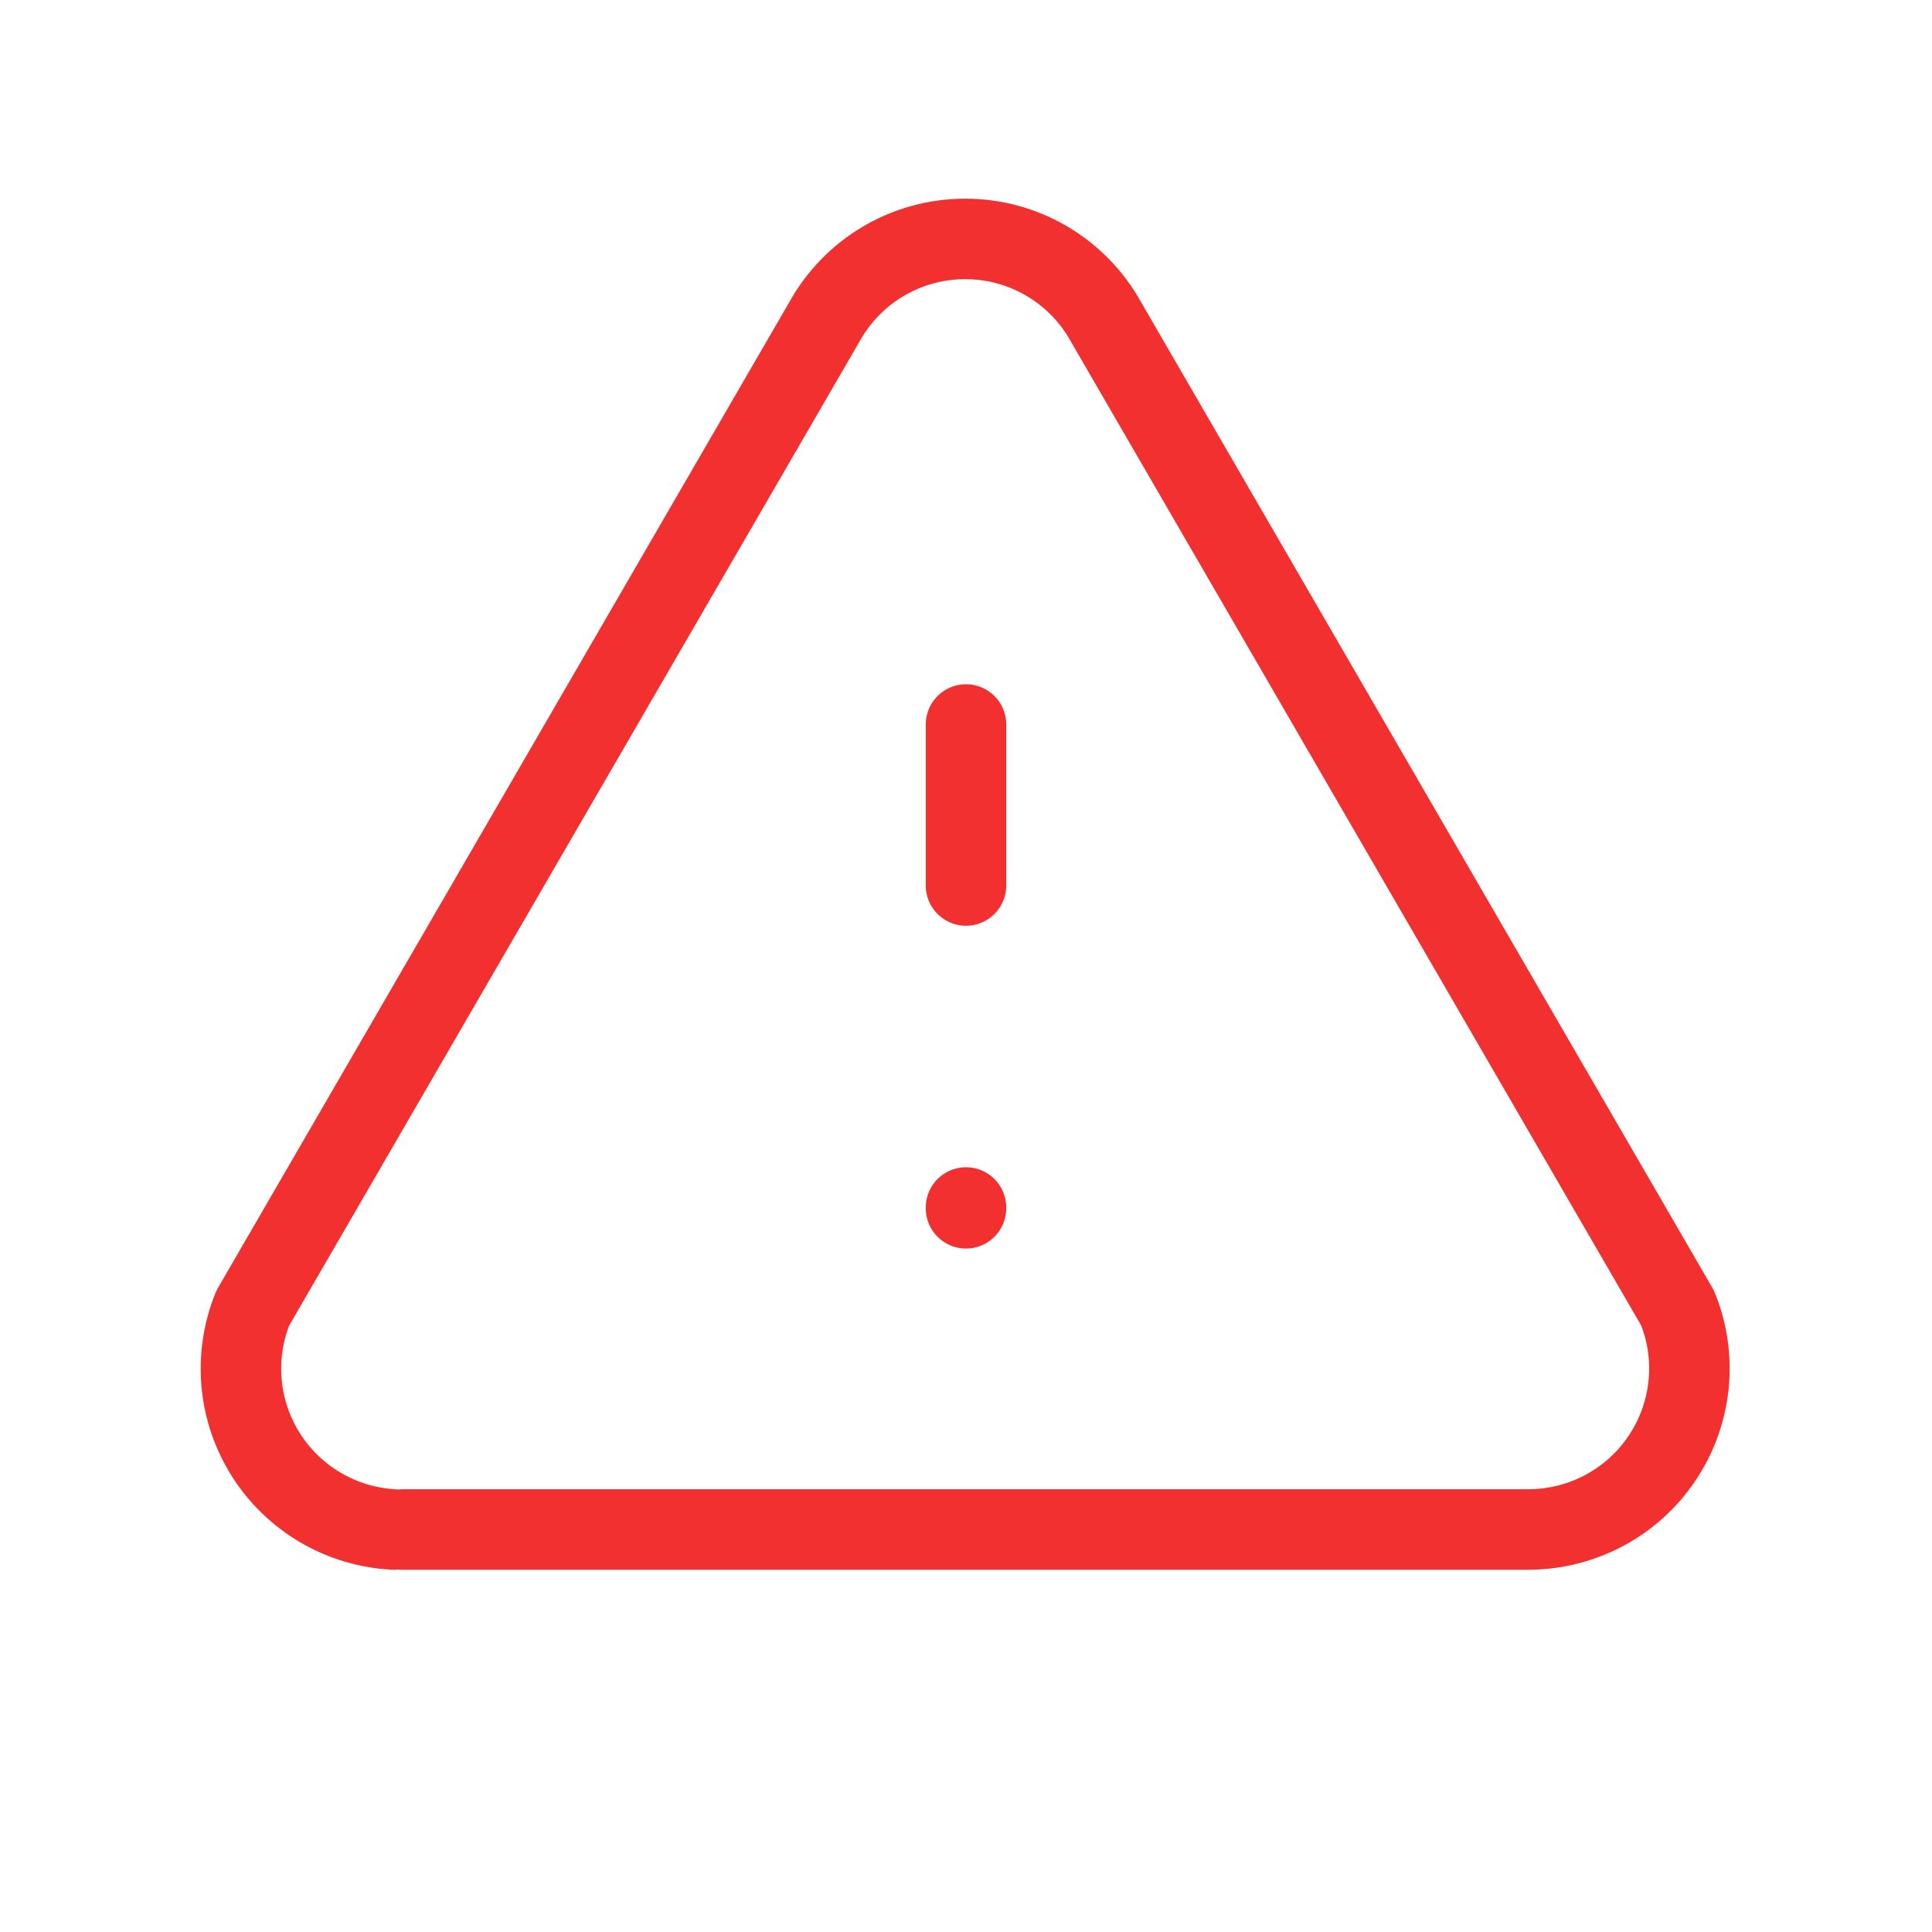 <svg width="24" height="24" viewBox="0 0 24 24" fill="none" xmlns="http://www.w3.org/2000/svg">
<path d="M12 9V11M12 15V15.01" stroke="#F23030" stroke-linecap="round" stroke-linejoin="round"/>
<path d="M5 19H19C19.326 18.997 19.647 18.915 19.935 18.76C20.222 18.606 20.467 18.383 20.648 18.112C20.83 17.841 20.942 17.529 20.976 17.204C21.009 16.88 20.963 16.552 20.84 16.25L13.74 4C13.567 3.687 13.314 3.426 13.006 3.245C12.698 3.063 12.347 2.968 11.99 2.968C11.633 2.968 11.282 3.063 10.974 3.245C10.667 3.426 10.413 3.687 10.24 4L3.14 16.25C3.02 16.545 2.973 16.865 3.001 17.183C3.03 17.501 3.135 17.807 3.306 18.076C3.477 18.345 3.71 18.569 3.986 18.73C4.262 18.891 4.572 18.983 4.89 19" stroke="#F23030" stroke-linecap="round" stroke-linejoin="round"/>
</svg>

